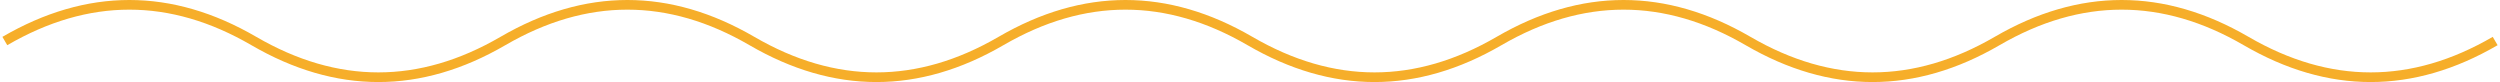 <?xml version="1.0" encoding="UTF-8"?> <svg xmlns="http://www.w3.org/2000/svg" width="518" height="17" viewBox="0 0 518 17" fill="none"> <path d="M1 8.5C18.2 -1.5 35.4 -1.5 52.6 8.5C69.8 18.5 87 18.5 104.2 8.5C121.4 -1.5 138.6 -1.5 155.8 8.5C173 18.5 190.2 18.5 207.4 8.5C224.6 -1.5 241.8 -1.5 259 8.5C276.2 18.5 293.4 18.5 310.6 8.5C327.8 -1.5 345 -1.5 362.2 8.5C379.4 18.5 396.6 18.5 413.8 8.5C431 -1.5 448.2 -1.5 465.4 8.5C482.6 18.5 499.8 18.5 517 8.5" stroke="#F6AE2A" stroke-width="2"></path> </svg> 